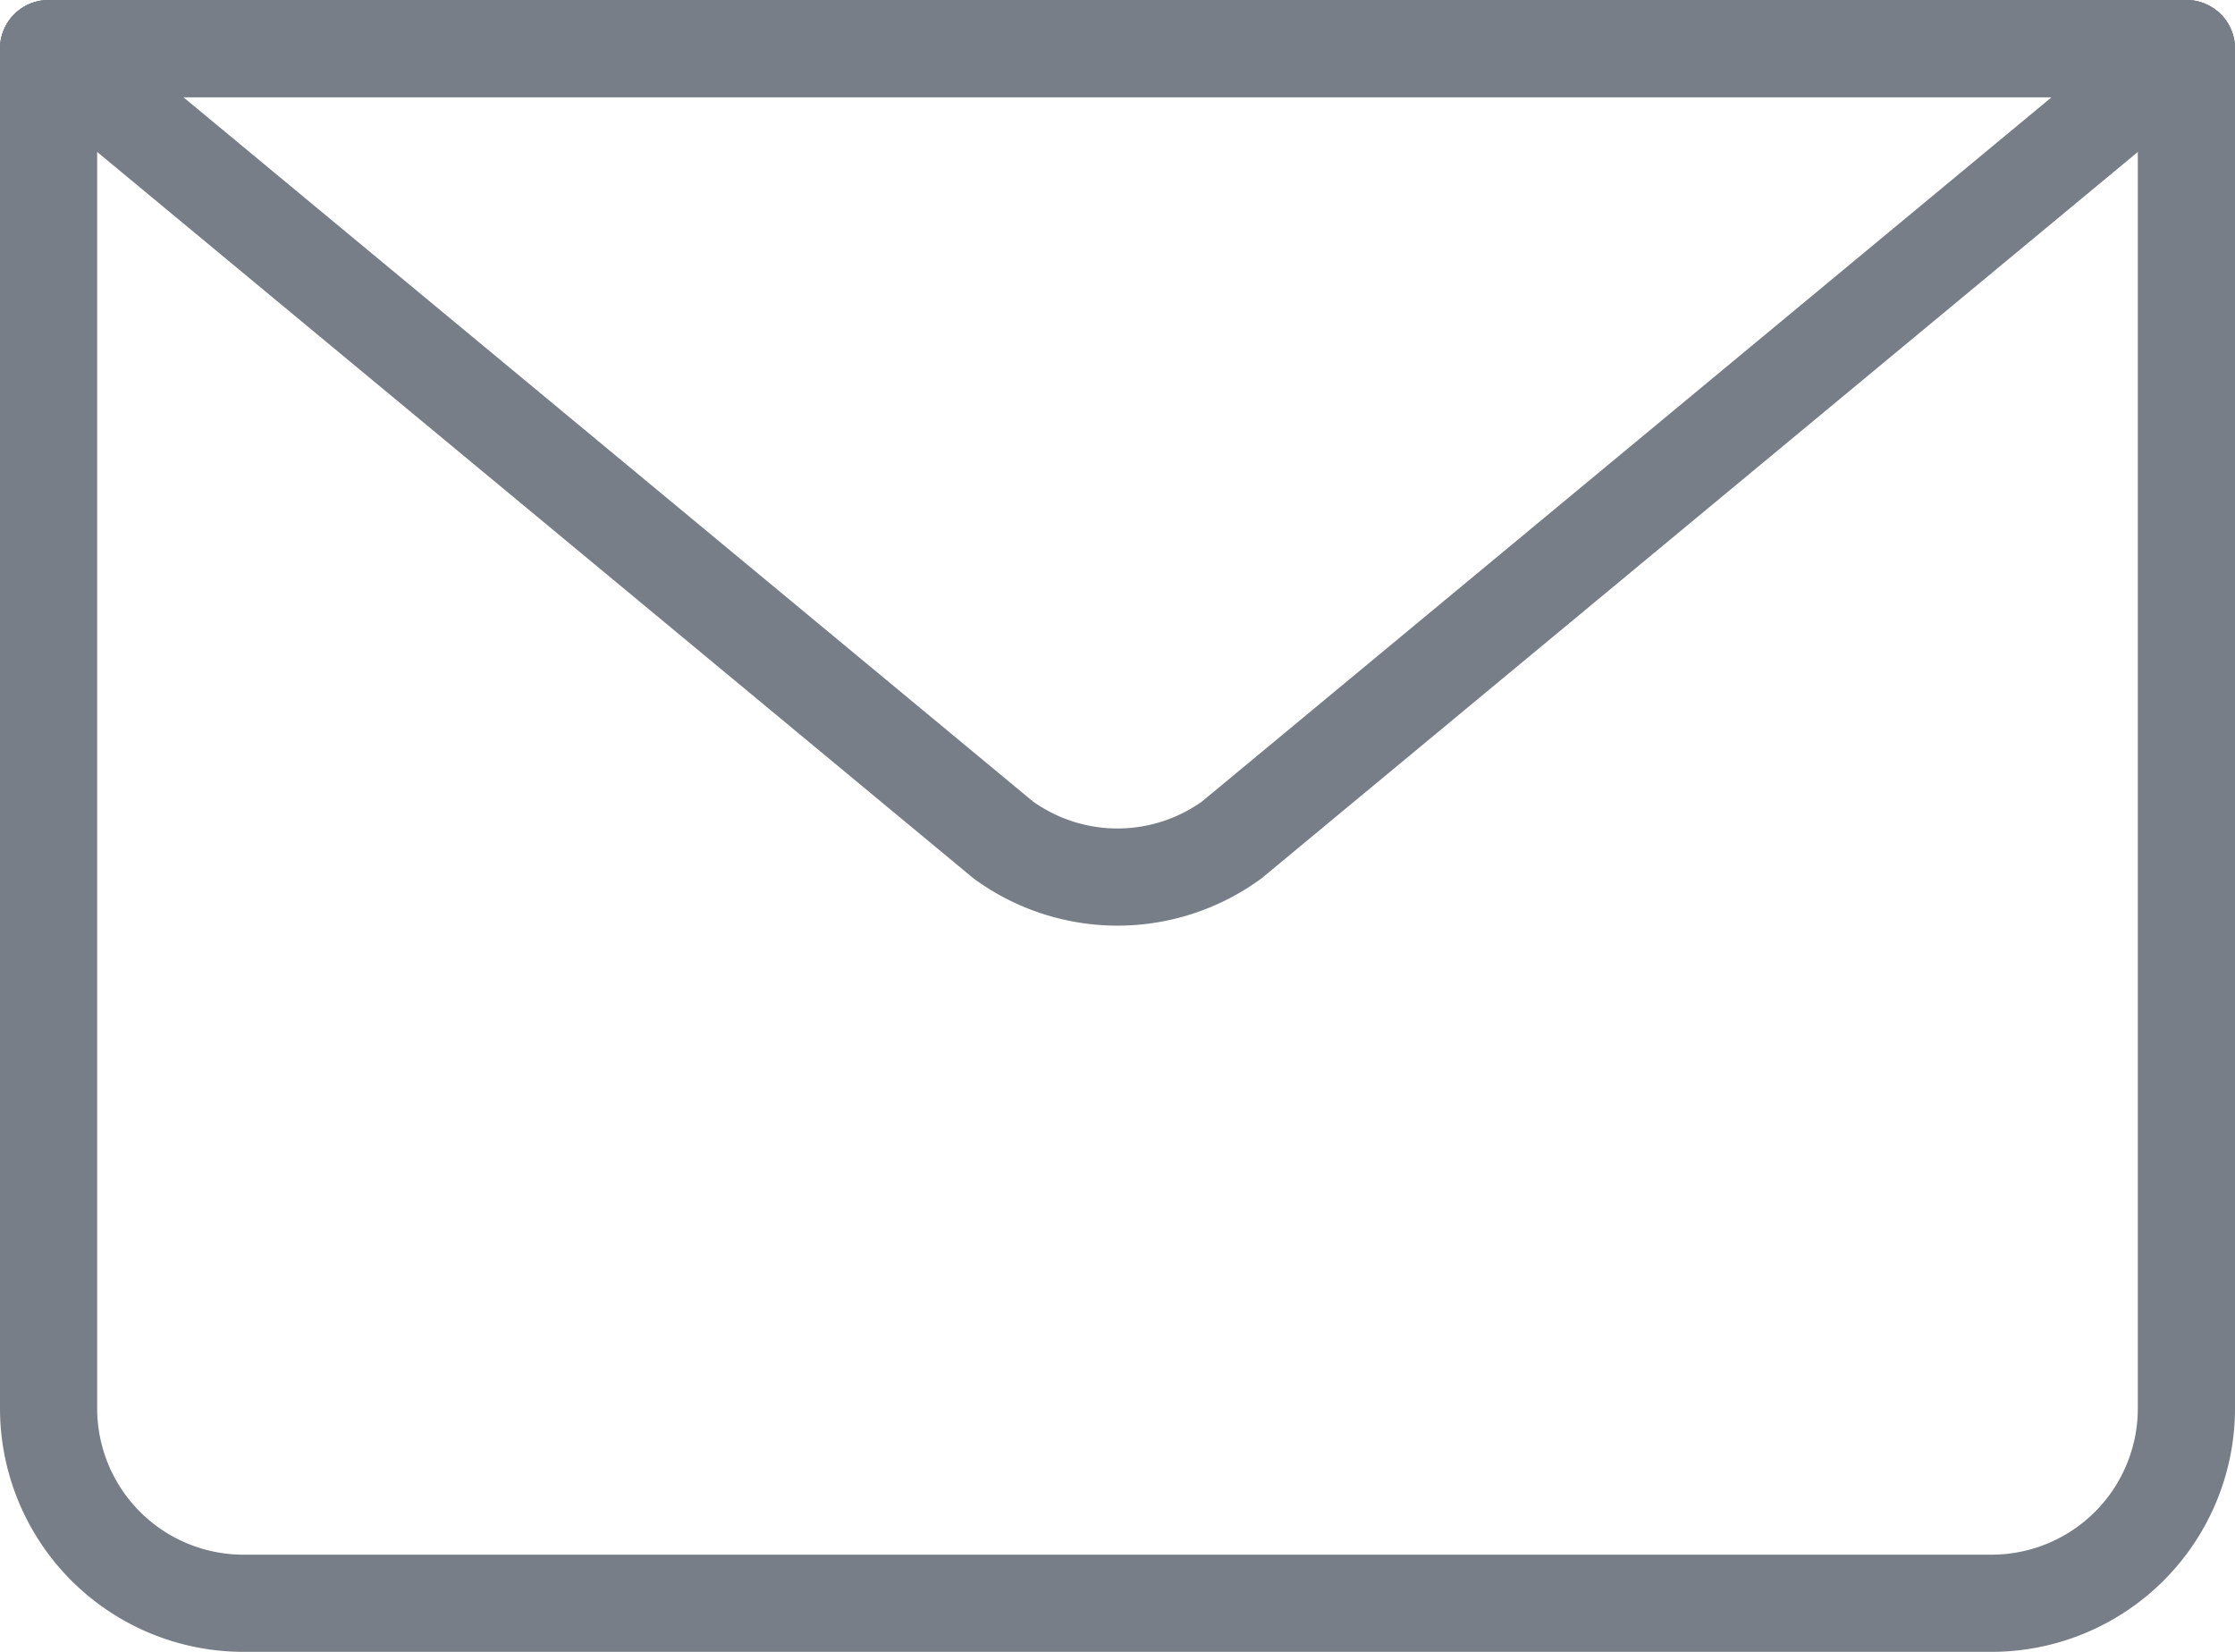 <svg id="contact" xmlns="http://www.w3.org/2000/svg" viewBox="0 0 23 17">
  <title>emailIcon</title>
  <g id="email">
    <path d="M310.5,268.5v14a2.006,2.006,0,0,1-2,2h-18a2.006,2.006,0,0,1-2-2v-14" transform="translate(-288 -268)" style="fill: none;stroke: #787e87;stroke-linecap: round;stroke-linejoin: round"/>
    <path d="M310.5,268.5l-9.824,8.144a2,2,0,0,1-2.352,0L288.5,268.5Z" transform="translate(-288 -268)" style="fill: none;stroke: #787e87;stroke-linecap: round;stroke-linejoin: round"/>
    <line x1="0.5" y1="0.5" x2="22.5" y2="0.5" style="fill: none;stroke: #787e87;stroke-linecap: round;stroke-linejoin: round"/>
  </g>
</svg>
